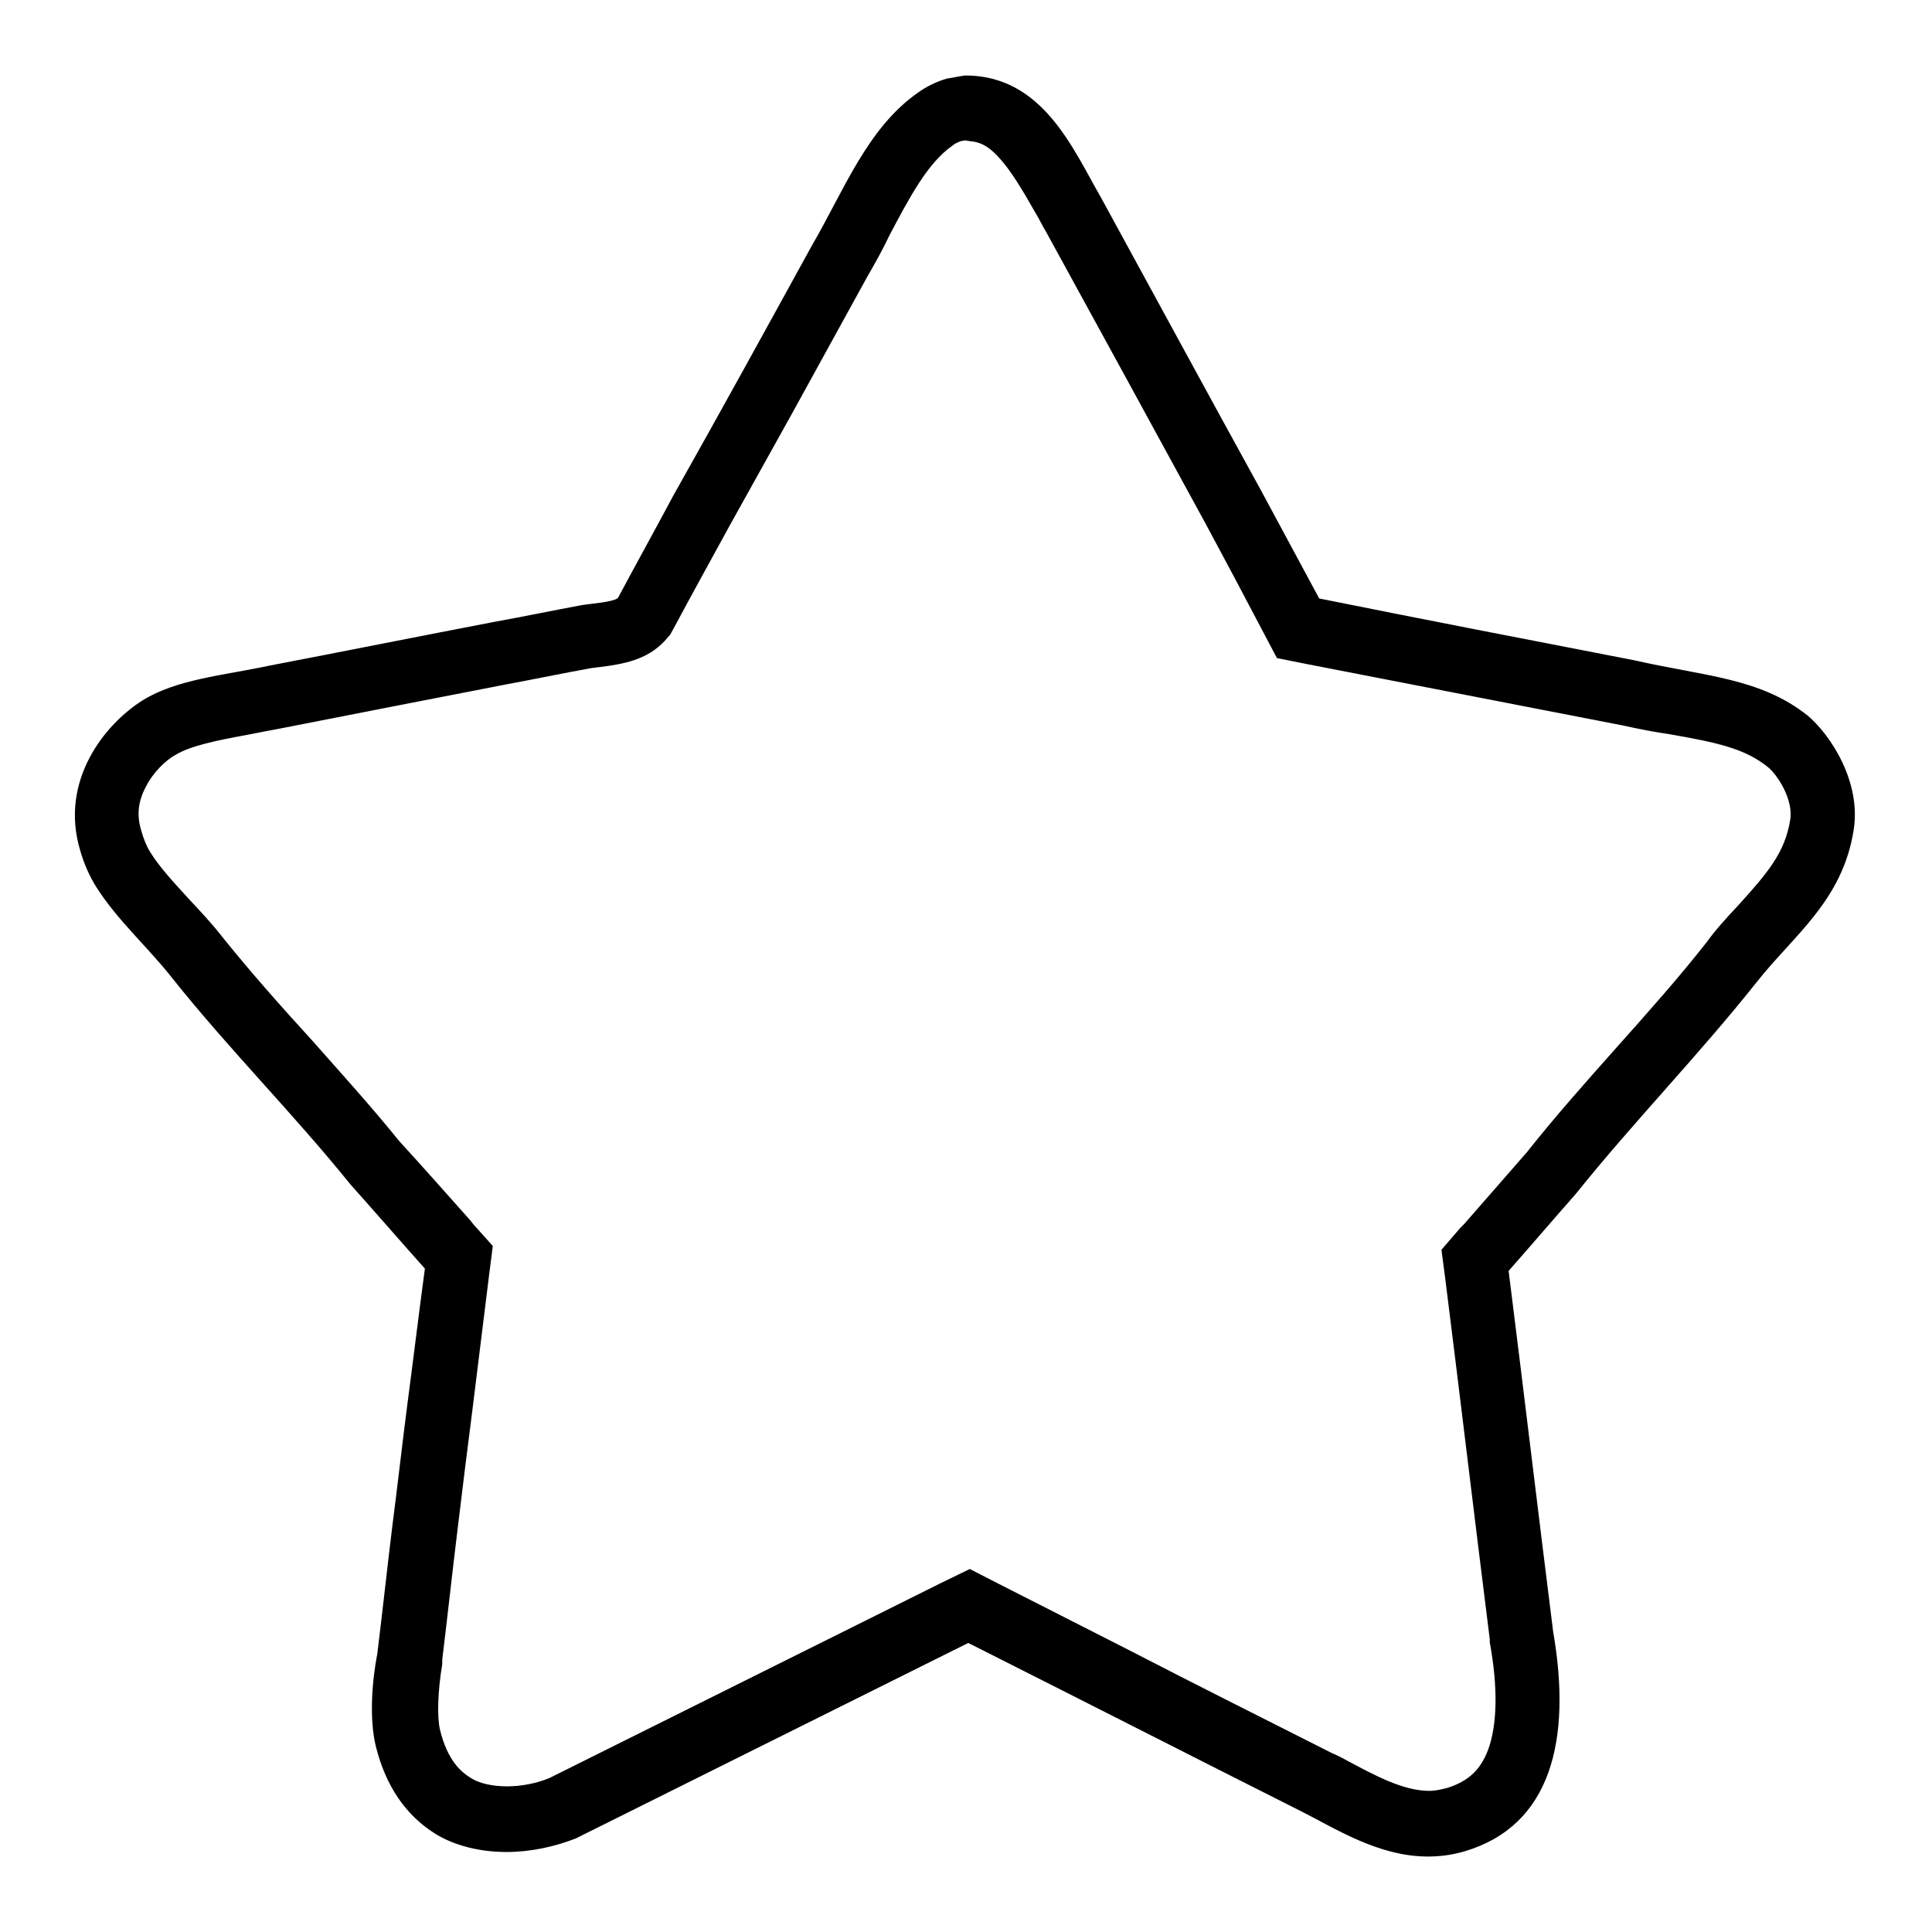 <?xml version="1.0" encoding="utf-8"?>
<!-- Svg Vector Icons : http://www.onlinewebfonts.com/icon -->
<!DOCTYPE svg PUBLIC "-//W3C//DTD SVG 1.1//EN" "http://www.w3.org/Graphics/SVG/1.1/DTD/svg11.dtd">
<svg version="1.1" xmlns="http://www.w3.org/2000/svg" xmlns:xlink="http://www.w3.org/1999/xlink" x="0px" y="0px" viewBox="0 0 256 256" enable-background="new 0 0 256 256" xml:space="preserve">
<g> <path fill="#000000" d="M128.5,18.7c1.2,0.1,2.3,0.5,3.7,2c1.8,1.9,3.4,4.7,5,7.5c0.5,0.8,0.9,1.7,1.4,2.5l10.4,19l10.7,19.6 l3.8,7.1l3.8,7.2l1.9,3.6l4,0.8c13.9,2.7,27.8,5.4,41.7,8.1c2.3,0.5,4.3,0.9,6.4,1.2c6.3,1.1,9.9,1.9,12.9,4.3c1.3,1,3.5,4.4,3,7.1 c-0.7,4.3-3,7-7,11.4c-1.4,1.5-2.8,3-4.1,4.8c-3.7,4.7-7.7,9.2-11.9,13.9c-4,4.5-8.1,9.1-11.9,13.9c-2.8,3.2-5.5,6.3-8.3,9.5 l-0.5,0.5l-2.5,2.9l0.5,3.8c2,15.9,3.9,31.9,5.9,47.8l0,0.2l0,0.2c1.1,6,1,10.9-0.2,14.2c-1,2.7-2.6,4.2-5.4,5.1 c-0.8,0.2-1.6,0.4-2.4,0.4c-3.5,0-7.3-2.1-10.7-3.9c-0.7-0.4-1.5-0.8-2.2-1.1l0,0l0,0c-8.9-4.5-17.9-9-26.8-13.6l-17.3-8.8l-3.9-2 l-3.9,1.9c-17.3,8.6-34.5,17.2-51.8,25.8c-1.7,0.7-3.7,1.1-5.6,1.1c-2,0-3.7-0.4-4.8-1.1c-1.3-0.8-3.1-2.3-4.1-6.4 c-0.4-1.7-0.3-5.1,0.3-8.7l0-0.3l0-0.3c0.7-5.7,1.3-11.3,2-17l1-8.2l1-7.9l1.1-8.9l1.1-8.9l0.5-3.9l-2.6-2.9l-0.3-0.4 c-3.2-3.6-6.3-7.1-9.5-10.6c-3.8-4.7-7.8-9.1-11.6-13.4c-4.2-4.6-8.1-9-11.8-13.6c-1.4-1.8-2.9-3.4-4.4-5c-2-2.2-3.9-4.2-5.2-6.3 c-0.5-0.8-0.9-1.8-1.2-2.9c-0.6-2-0.4-3.8,0.6-5.7c1-2,2.7-3.6,4-4.3c2-1.2,5.5-1.9,9.3-2.6c1.5-0.3,3.1-0.6,4.7-0.9l14.8-2.9 l14.9-2.9c3.8-0.7,7.6-1.5,11.5-2.2l0.1,0l0,0c0.2,0,0.5-0.1,0.8-0.1c3.1-0.4,6.3-0.9,8.7-3.5l0.7-0.8l0.5-0.9 c2.4-4.5,4.9-9,7.3-13.4l8.4-15.1l9.9-18c1.1-1.9,2.1-3.7,3-5.6c2.6-4.9,5-9.5,8.3-11.8c0.2-0.2,0.6-0.4,1.1-0.6l0.6-0.1 L128.5,18.7 M127.9,10C127.9,10,127.8,10,127.9,10c-0.8,0.1-1.6,0.3-2.4,0.4c-1.4,0.4-2.8,1.1-3.9,1.9c-6.7,4.7-9.8,13-14,20.2 c-6.1,11.1-12.2,22.2-18.4,33.2c-2.4,4.5-4.9,9-7.3,13.5c-0.5,0.6-3.9,0.8-4.9,1c-3.8,0.7-7.6,1.5-11.5,2.2 c-9.9,1.9-19.9,3.9-29.8,5.8c-6.1,1.3-12.3,1.8-16.8,4.6c-5.1,3.2-11,10.7-8.3,19.8c0.5,1.8,1.3,3.6,2.2,5c2.8,4.4,6.9,8,10.1,12.1 c7.5,9.4,16,17.9,23.5,27.2c3.3,3.7,6.6,7.5,9.9,11.2c-0.8,5.9-1.5,11.8-2.3,17.8c-0.7,5.4-1.3,10.8-2,16.2c-0.7,5.7-1.3,11.3-2,17 c-0.7,3.6-1.1,8.6-0.2,12.3c1.3,5.2,3.9,9.1,7.9,11.6c2.6,1.6,6,2.4,9.4,2.4c3.2,0,6.4-0.7,9.2-1.8c17.3-8.6,34.7-17.3,52-25.9 c14.7,7.4,29.4,14.9,44.1,22.3c4.4,2.2,10.2,6,16.8,6c1.6,0,3.2-0.2,4.9-0.7c11.4-3.4,14.2-14.7,11.7-29.1 c-2-15.9-3.9-31.9-5.9-47.8c3-3.4,5.9-6.8,8.9-10.2c7.7-9.6,16.3-18.4,24-28.1c4.8-6.1,11.3-10.7,12.8-20 c1.1-6.5-3.1-12.8-6.1-15.3c-6.3-5-13.7-5.2-22.9-7.3c-13.9-2.7-27.9-5.4-41.8-8.2c-2.6-4.8-5.1-9.5-7.7-14.3 c-7.1-12.9-14.1-25.8-21.2-38.8C142.2,19.8,138.2,10,127.9,10L127.9,10z"/></g>
</svg>